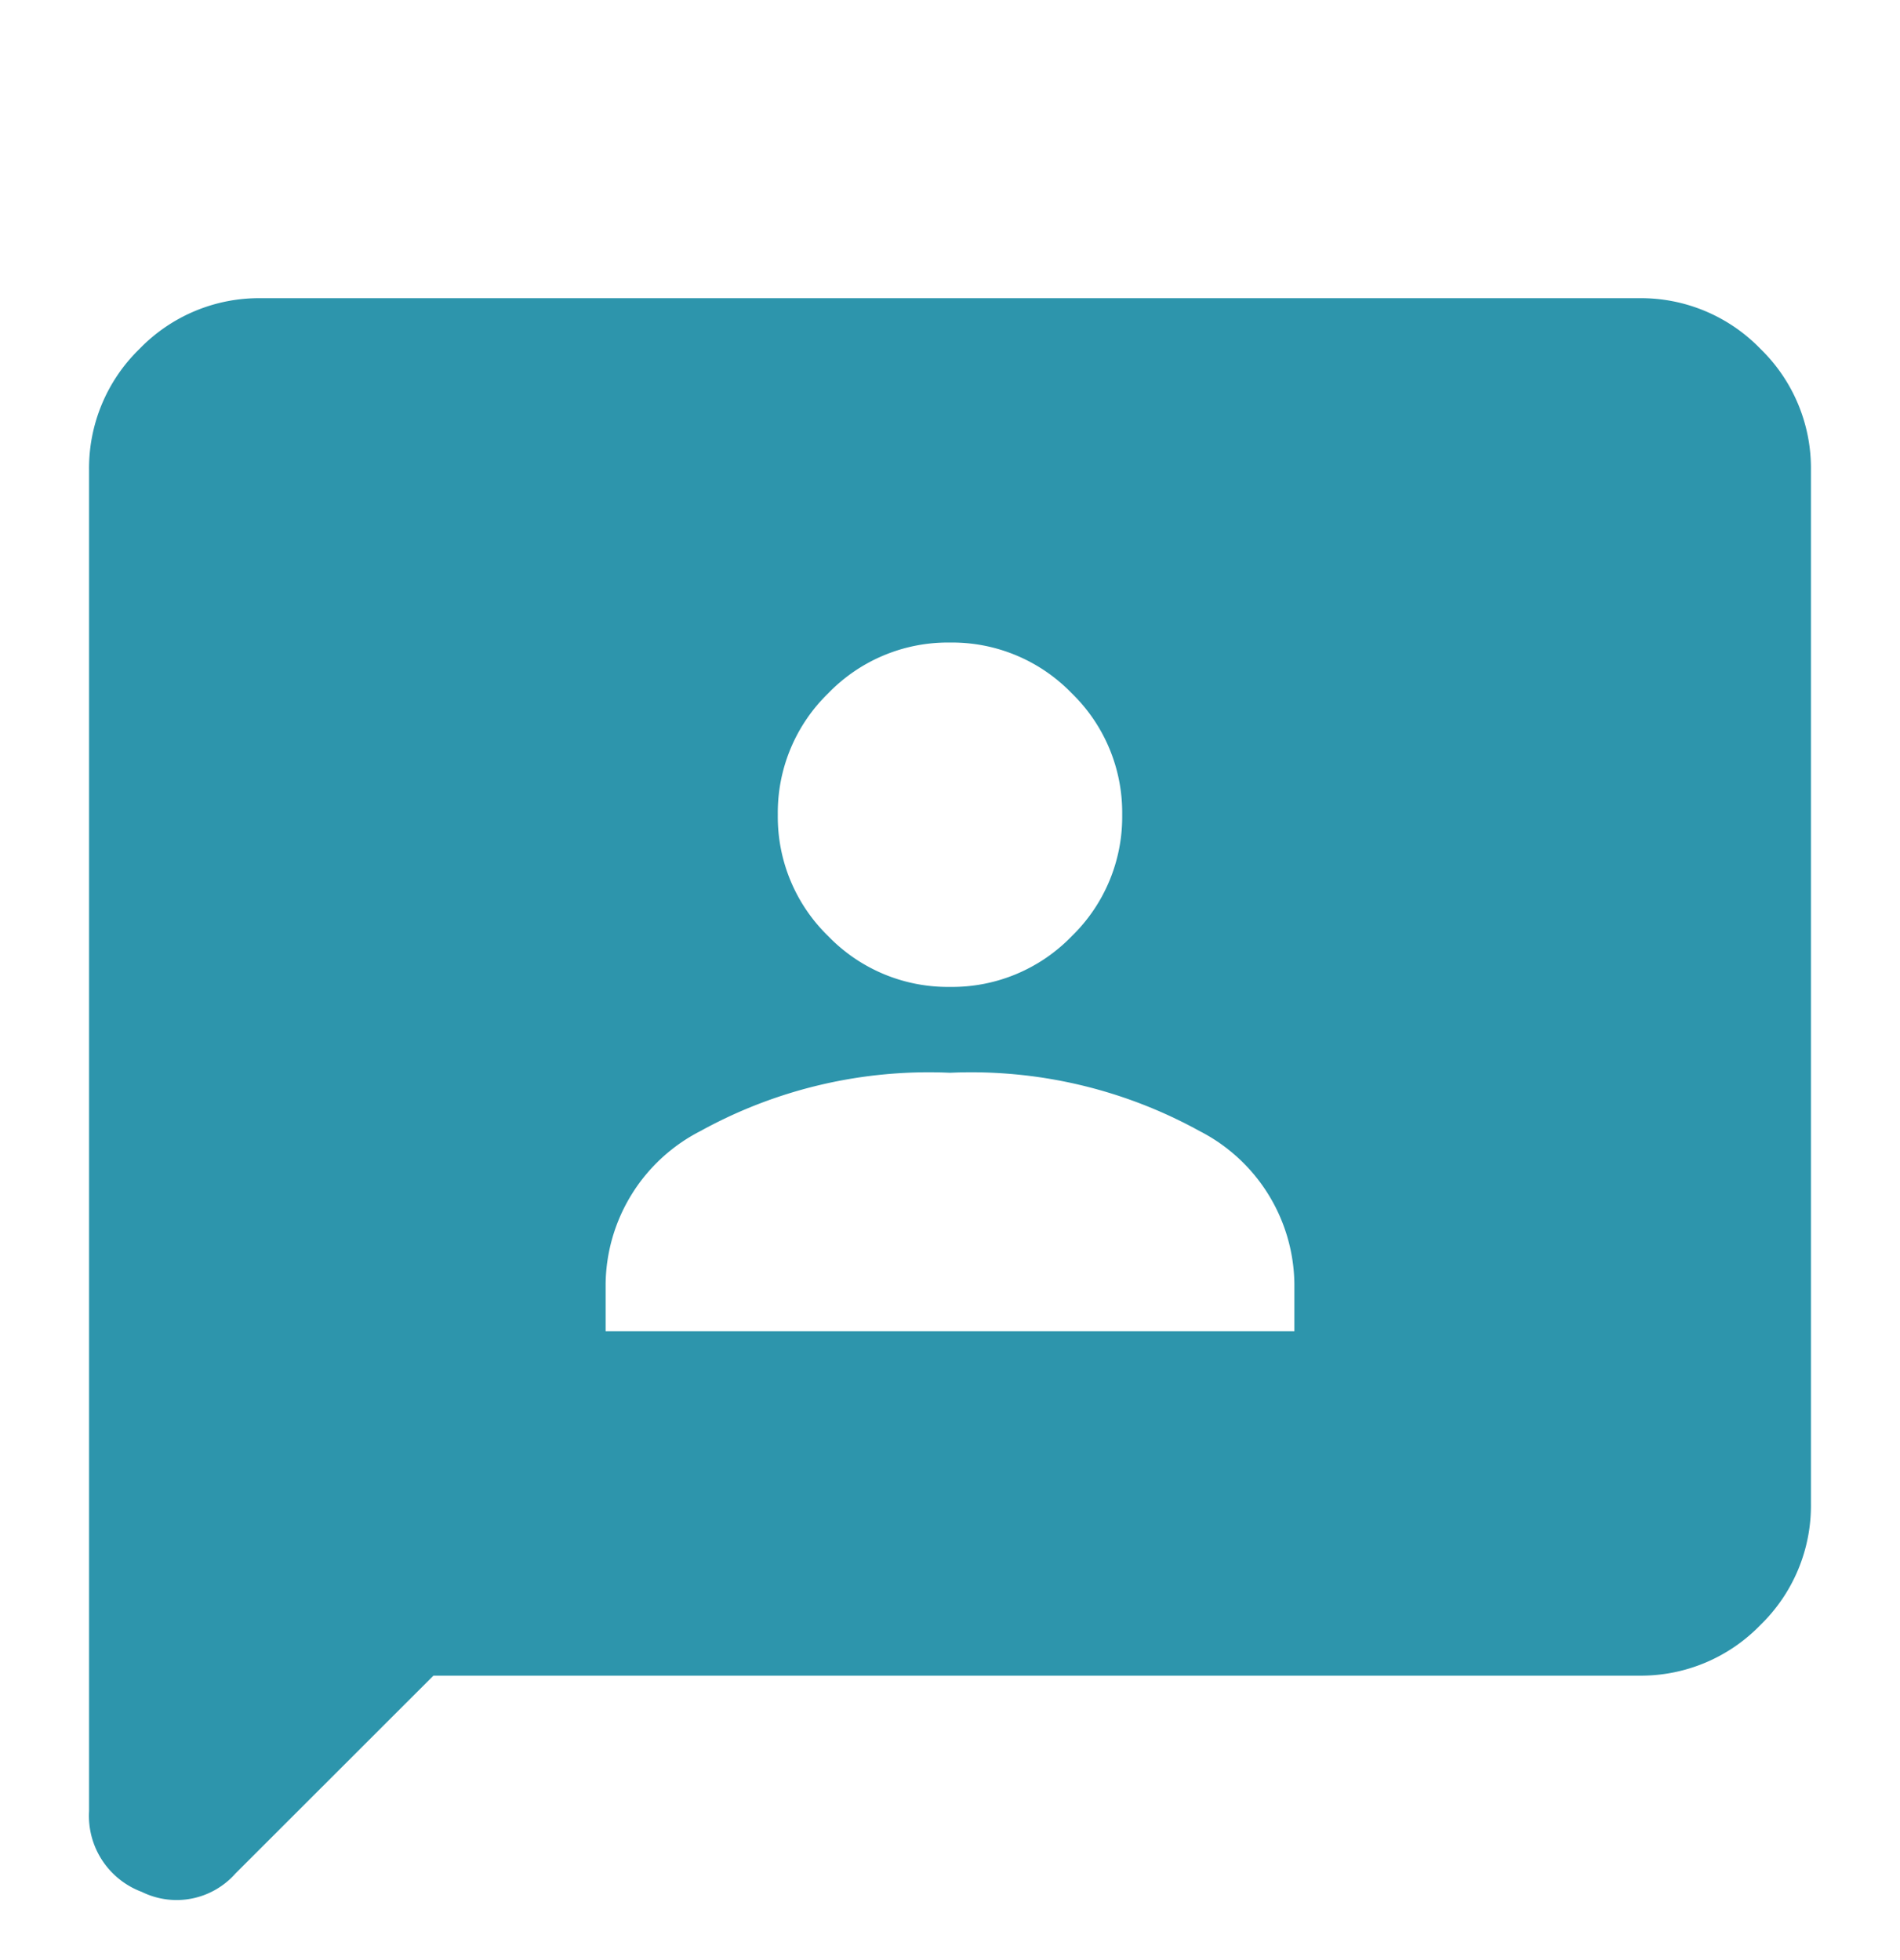 <svg id="managing_groups_icon" data-name="managing groups_icon" xmlns="http://www.w3.org/2000/svg" width="16" height="16.507" viewBox="0 0 16 16.507">
  <g id="Sections_Icon">
    <rect id="Rectangle_17205" data-name="Rectangle 17205" width="16" height="16" fill="none"/>
  </g>
  <path id="_3p_24dp_1F1F1F_FILL1_wght400_GRAD0_opsz24" data-name="3p_24dp_1F1F1F_FILL1_wght400_GRAD0_opsz24" d="M84.35-871.3h5.8v-.4a1.465,1.465,0,0,0-.8-1.287,3.982,3.982,0,0,0-2.1-.49,3.982,3.982,0,0,0-2.1.49,1.465,1.465,0,0,0-.8,1.287Zm2.9-2.9a1.4,1.4,0,0,0,1.024-.426,1.4,1.4,0,0,0,.426-1.024,1.4,1.4,0,0,0-.426-1.024,1.4,1.4,0,0,0-1.024-.426,1.4,1.4,0,0,0-1.024.426,1.4,1.4,0,0,0-.426,1.024,1.4,1.4,0,0,0,.426,1.024A1.4,1.4,0,0,0,87.25-874.2Zm-4.35,5.8-1.668,1.667a.661.661,0,0,1-.788.154.683.683,0,0,1-.444-.68V-878.55a1.4,1.4,0,0,1,.426-1.024A1.4,1.4,0,0,1,81.45-880h11.6a1.4,1.4,0,0,1,1.024.426,1.4,1.4,0,0,1,.426,1.024v8.7a1.4,1.4,0,0,1-.426,1.024,1.4,1.4,0,0,1-1.024.426Z" transform="translate(-79.25 882.511)" fill="#2d95ac" stroke="rgba(0,0,0,0)" stroke-width="1"/>
</svg>
